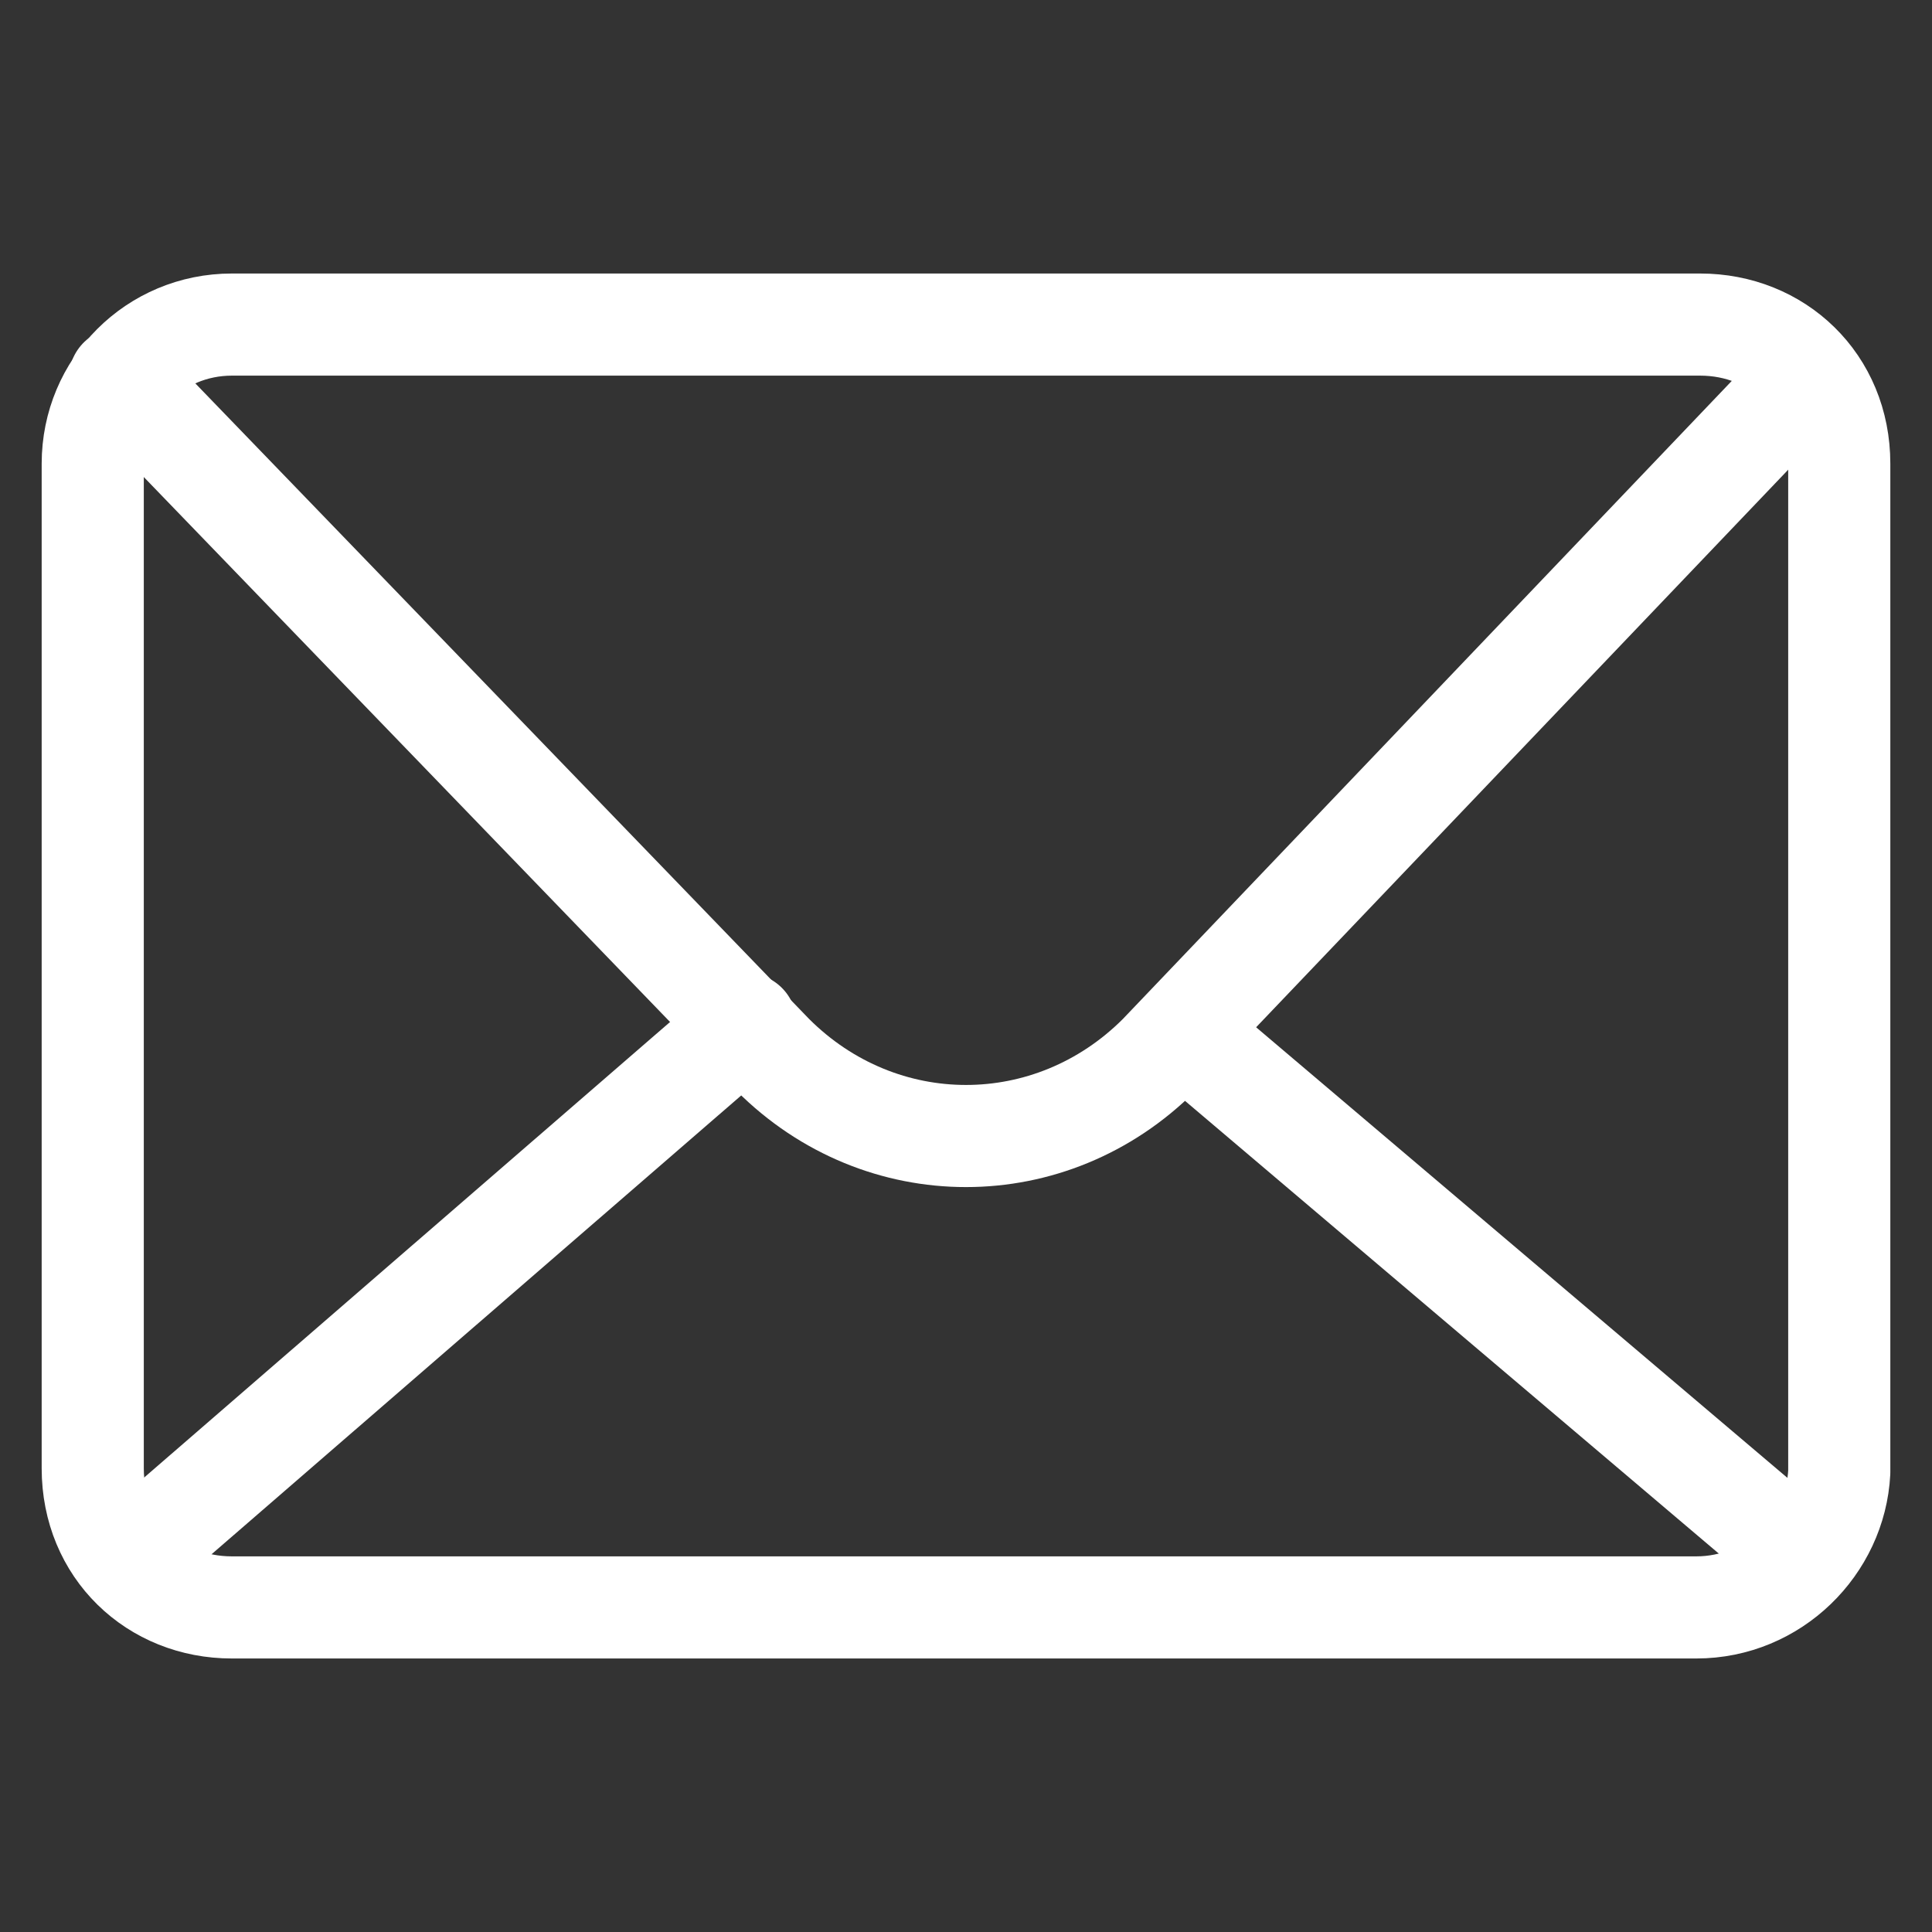 <?xml version="1.0" encoding="utf-8"?>
<!-- Generator: Adobe Illustrator 27.8.1, SVG Export Plug-In . SVG Version: 6.00 Build 0)  -->
<svg version="1.1" id="レイヤー_1" xmlns="http://www.w3.org/2000/svg" xmlns:xlink="http://www.w3.org/1999/xlink" x="0px"
	 y="0px" viewBox="0 0 50 50" style="enable-background:new 0 0 50 50;" xml:space="preserve">
<rect x="0" y="0" width="50" height="50" fill="#333333" stroke="none"/>
<style type="text/css">
	.st0{fill:none;stroke:#FFFFFF;stroke-width:2.643;stroke-linecap:round;stroke-linejoin:round;stroke-miterlimit:10;}
</style>
<g>
	<path class="st0" d="M43.9,41.6H6c-2,0-3.6-1.5-3.6-3.6V12C2.4,10,4,8.4,6,8.4H44c2,0,3.6,1.5,3.6,3.6v26.1
		C47.5,40,45.9,41.6,43.9,41.6z"/>
	<path class="st0" d="M3.1,9.8L20,27.3c2.8,2.8,7.2,2.8,10,0L46.7,9.8"/>
	<line class="st0" x1="46.4" y1="40.1" x2="30.6" y2="26.7"/>
	<line class="st0" x1="19.3" y1="26.5" x2="3.6" y2="40.1"/>
</g>
</svg>
